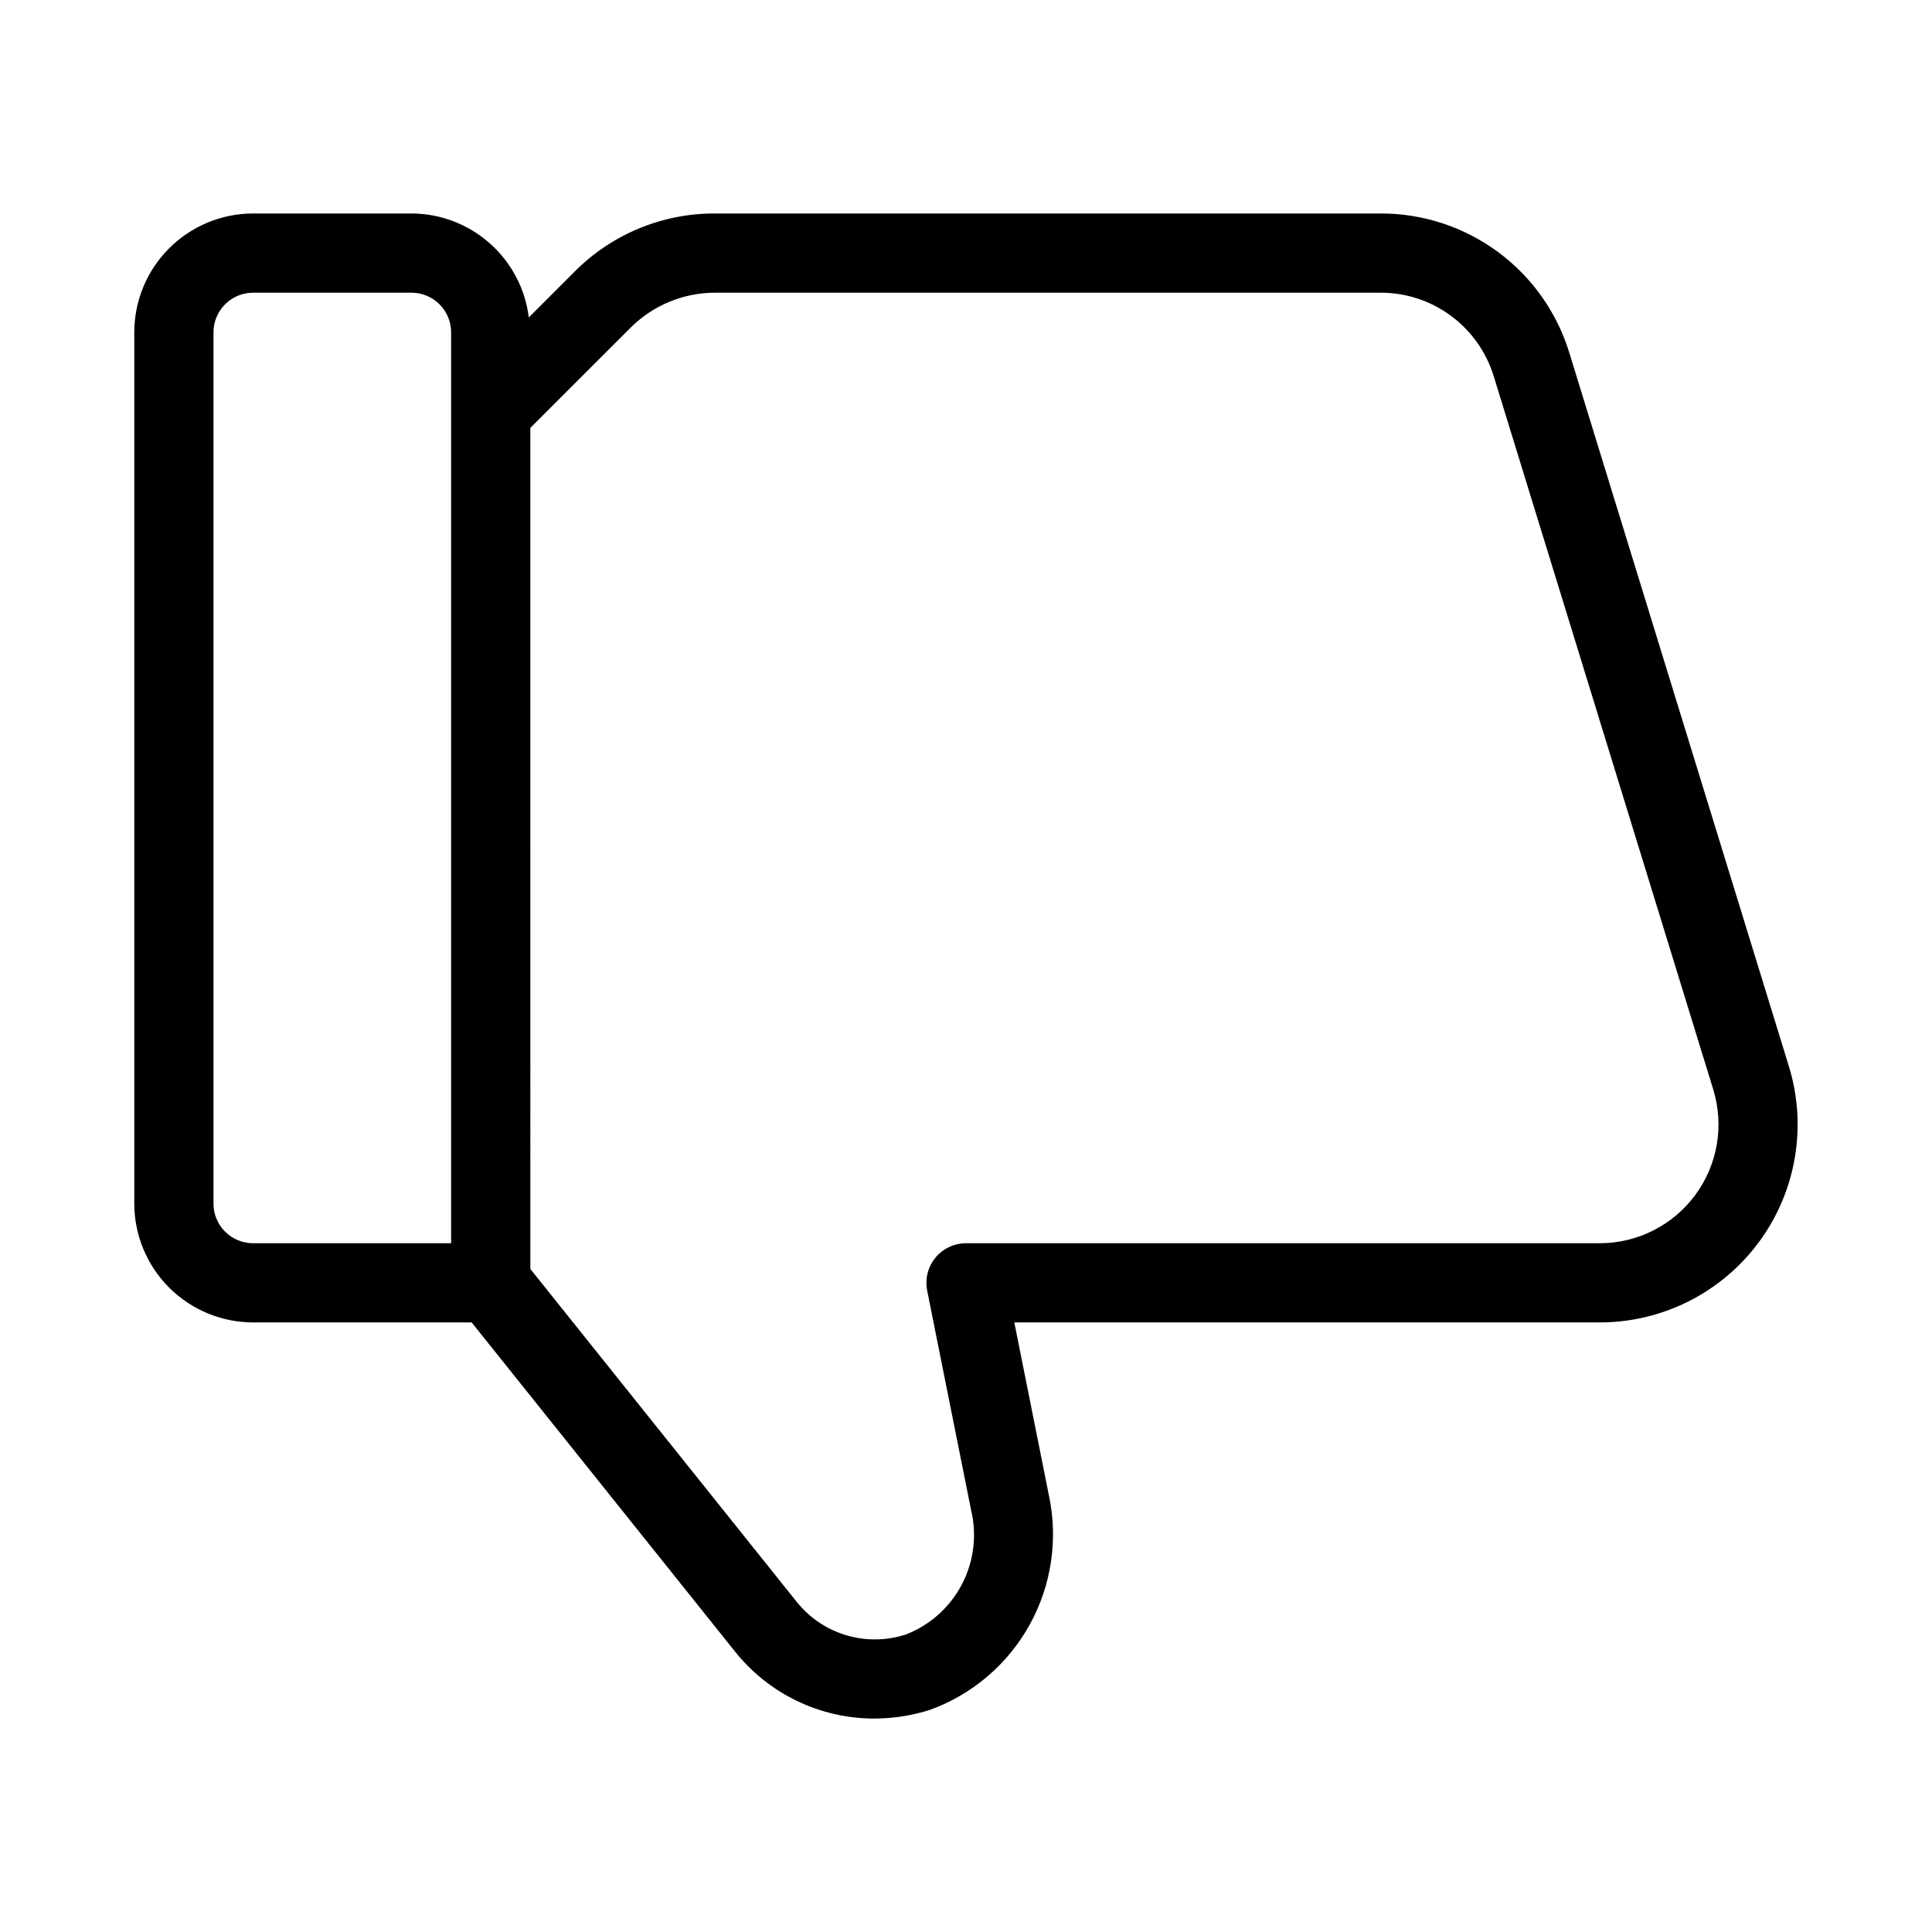 <?xml version="1.0" encoding="UTF-8"?>
<!-- Uploaded to: ICON Repo, www.svgrepo.com, Generator: ICON Repo Mixer Tools -->
<svg fill="#000000" width="800px" height="800px" version="1.1" viewBox="144 144 512 512" xmlns="http://www.w3.org/2000/svg">
 <path d="m211.07 494.46h57.926l69.707 87.117c8.953 11.285 22.574 17.859 36.98 17.859 5.09-0.004 10.148-0.805 14.984-2.379 11.207-4.129 20.543-12.168 26.285-22.633 5.746-10.469 7.512-22.66 4.977-34.328l-9.125-45.637h155.11c16.656 0.008 32.324-7.898 42.219-21.297 9.891-13.402 12.836-30.703 7.926-46.617l-58.137-188.93c-3.258-10.746-9.898-20.156-18.93-26.832-9.031-6.672-19.977-10.254-31.207-10.211h-176.37c-13.926-0.035-27.285 5.5-37.105 15.375l-12.176 12.176c-0.941-7.59-4.617-14.57-10.34-19.641-5.719-5.074-13.094-7.887-20.738-7.91h-41.984c-8.348 0.008-16.352 3.328-22.254 9.234-5.906 5.902-9.227 13.906-9.234 22.254v230.91c0.008 8.348 3.328 16.352 9.234 22.254 5.902 5.902 13.906 9.223 22.254 9.23zm73.473-237.06 26.609-26.598c5.914-5.887 13.914-9.207 22.262-9.234h176.37c6.742-0.027 13.309 2.121 18.73 6.125s9.406 9.648 11.367 16.098l58.148 188.93-0.004-0.004c2.945 9.559 1.172 19.941-4.769 27.98-5.941 8.039-15.348 12.781-25.344 12.777h-167.91c-3.144 0-6.121 1.41-8.113 3.844-1.992 2.43-2.793 5.629-2.176 8.711l11.645 58.199c1.578 6.625 0.711 13.594-2.438 19.633-3.148 6.039-8.367 10.738-14.703 13.238-5.148 1.719-10.703 1.812-15.91 0.27-5.207-1.543-9.816-4.652-13.199-8.898l-70.562-88.184zm-83.969-25.336c0.008-5.793 4.703-10.488 10.496-10.496h41.984c5.793 0.008 10.488 4.703 10.496 10.496v241.41h-52.48c-5.793-0.008-10.488-4.703-10.496-10.496z"/>
</svg>